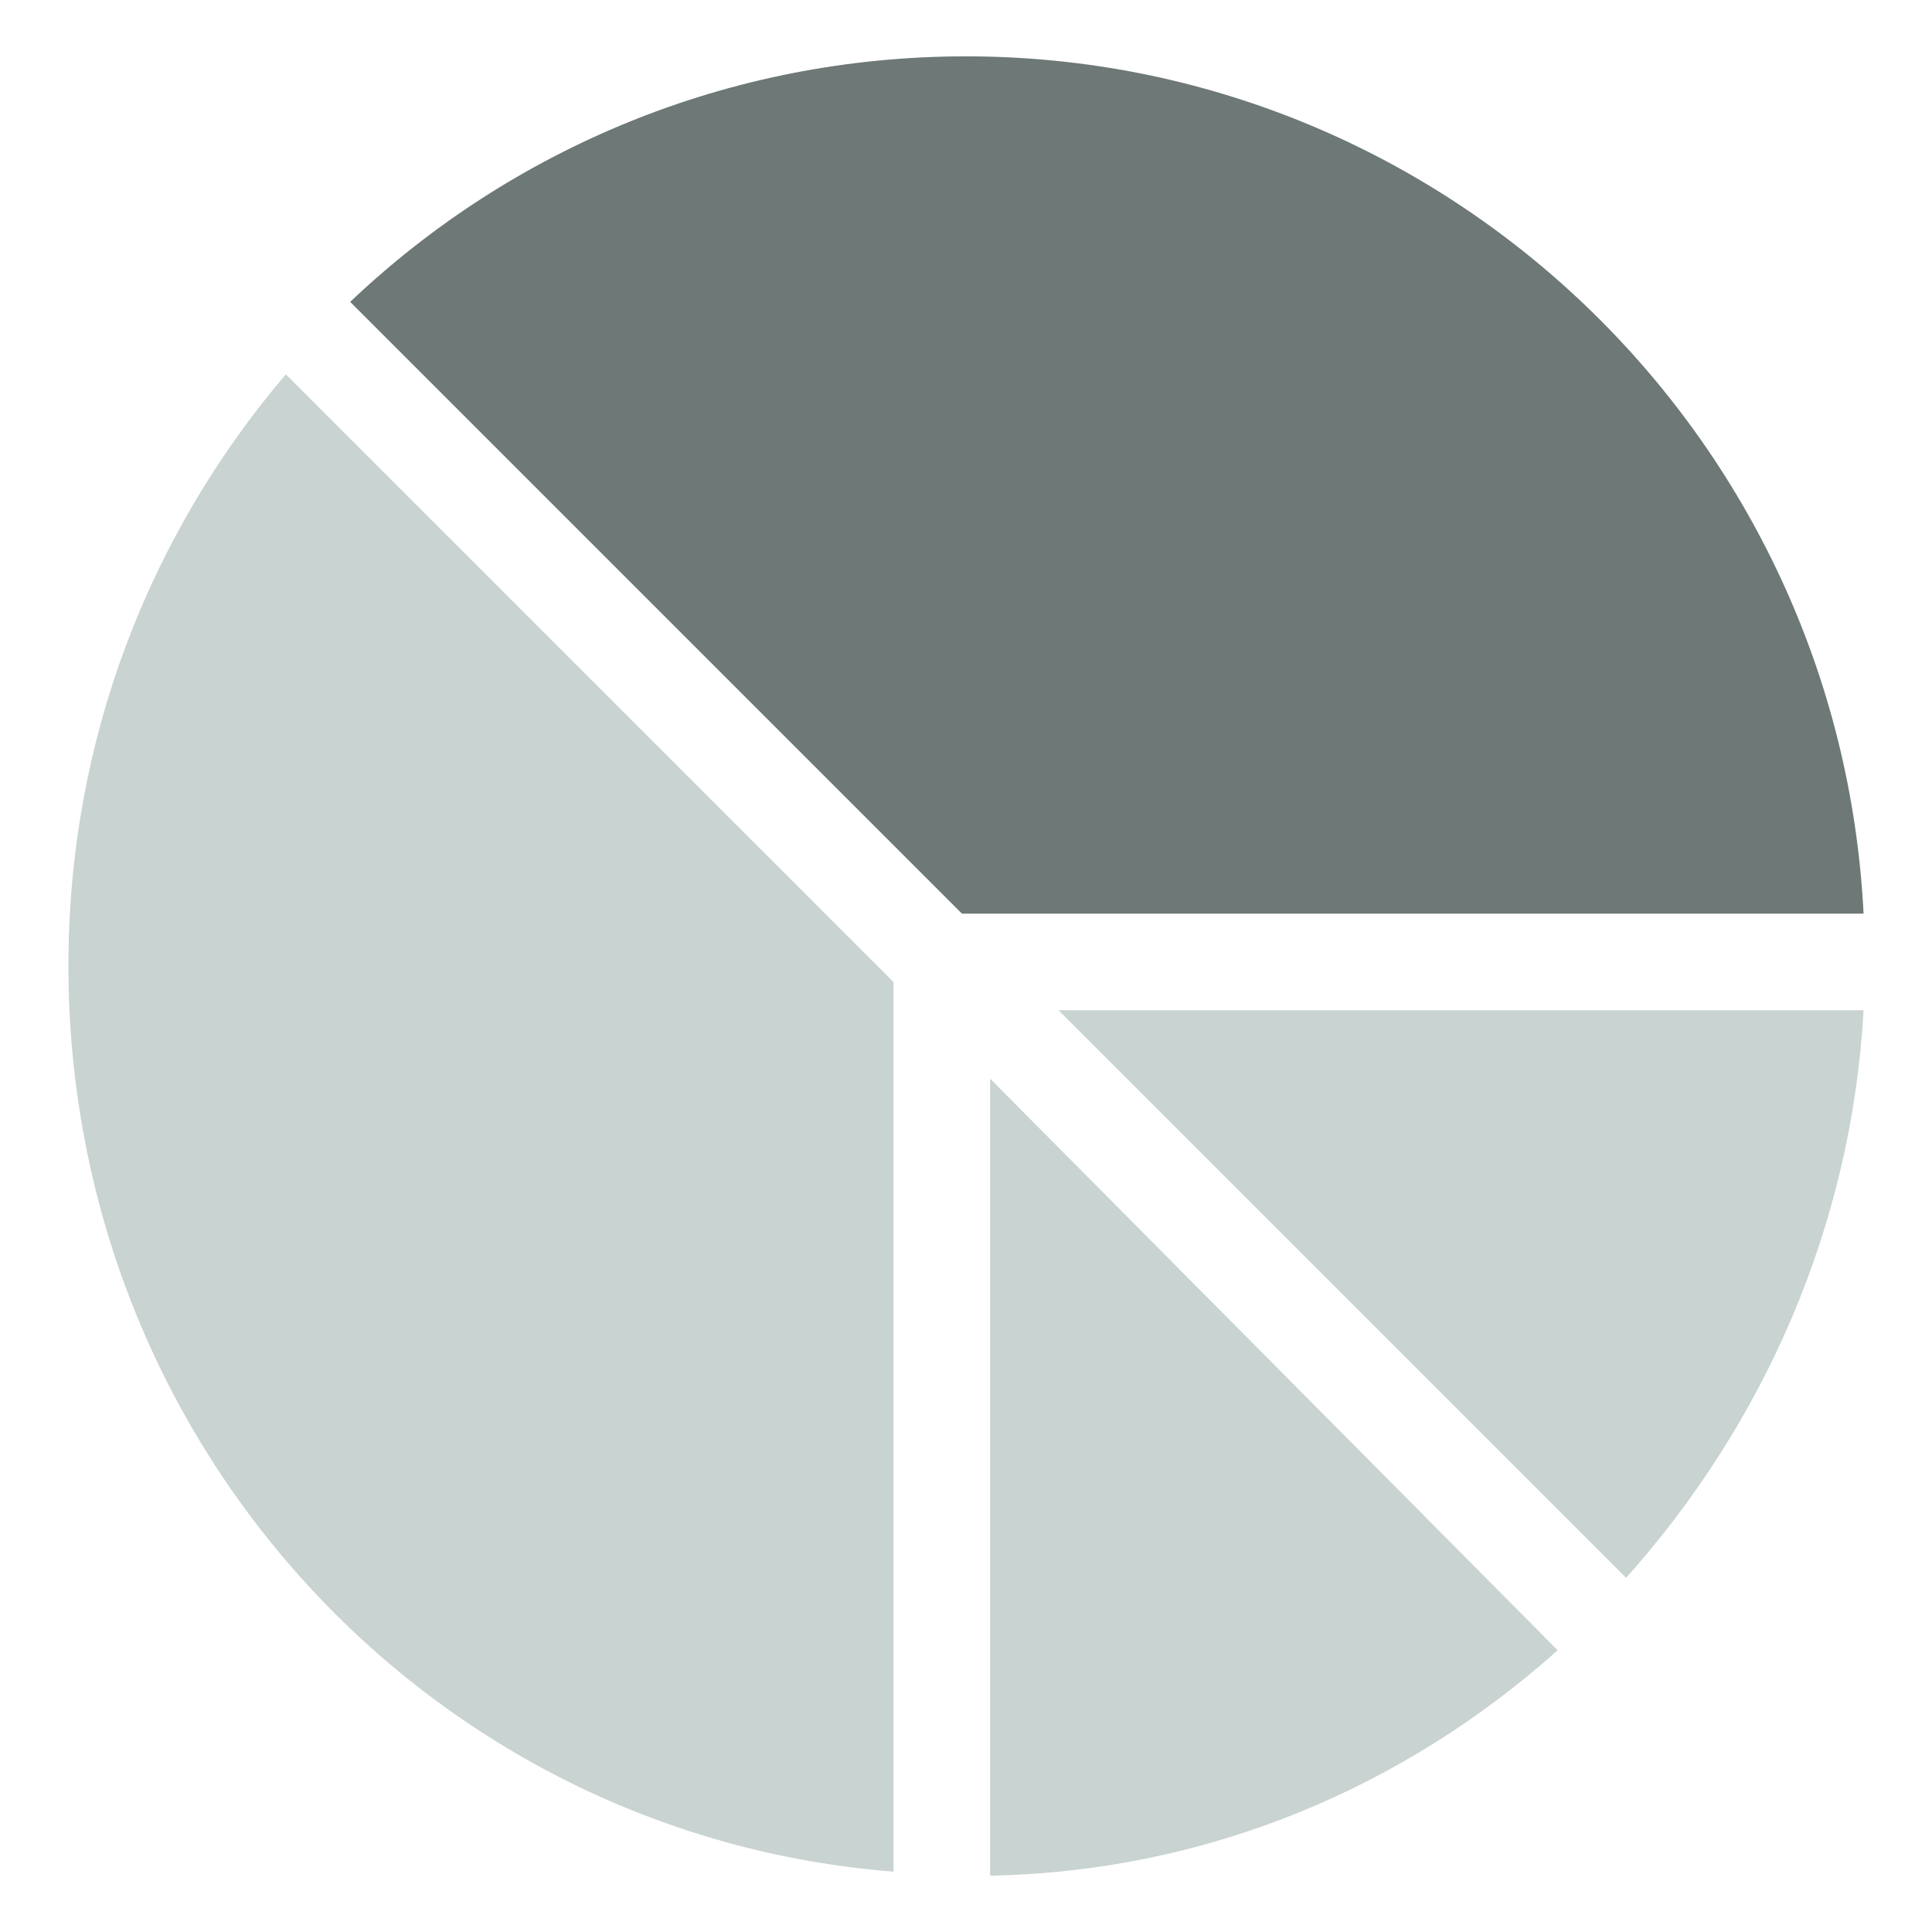 <?xml version="1.0" encoding="utf-8"?>
<!-- Generator: Adobe Illustrator 19.1.0, SVG Export Plug-In . SVG Version: 6.00 Build 0)  -->
<svg version="1.1" id="Layer_1" xmlns="http://www.w3.org/2000/svg" xmlns:xlink="http://www.w3.org/1999/xlink" x="0px" y="0px"
	 width="48px" height="48px" viewBox="0 0 48 48" enable-background="new 0 0 48 48" xml:space="preserve">
<path fill="#C9D3D1" d="M24.6,46.6c5.4-0.1,10.3-2.2,14.1-5.6L24.6,26.8V46.6z"/>
<path fill="#C9D3D1" d="M26.3,25.1l14.1,14.1c3.4-3.8,5.6-8.7,5.9-14.1"/>
<path fill="#6D7877" d="M46.3,22.7C45.7,10.8,35.9,1.4,24,1.4c-5.9,0-11.3,2.3-15.3,6.1l15.2,15.2"/>
<path fill="#C9D3D1" d="M22.2,24.4L7.1,9.3c-3.4,4-5.4,9.1-5.4,14.7c0,11.9,9,21.6,20.5,22.5V24.4z"/>
</svg>
